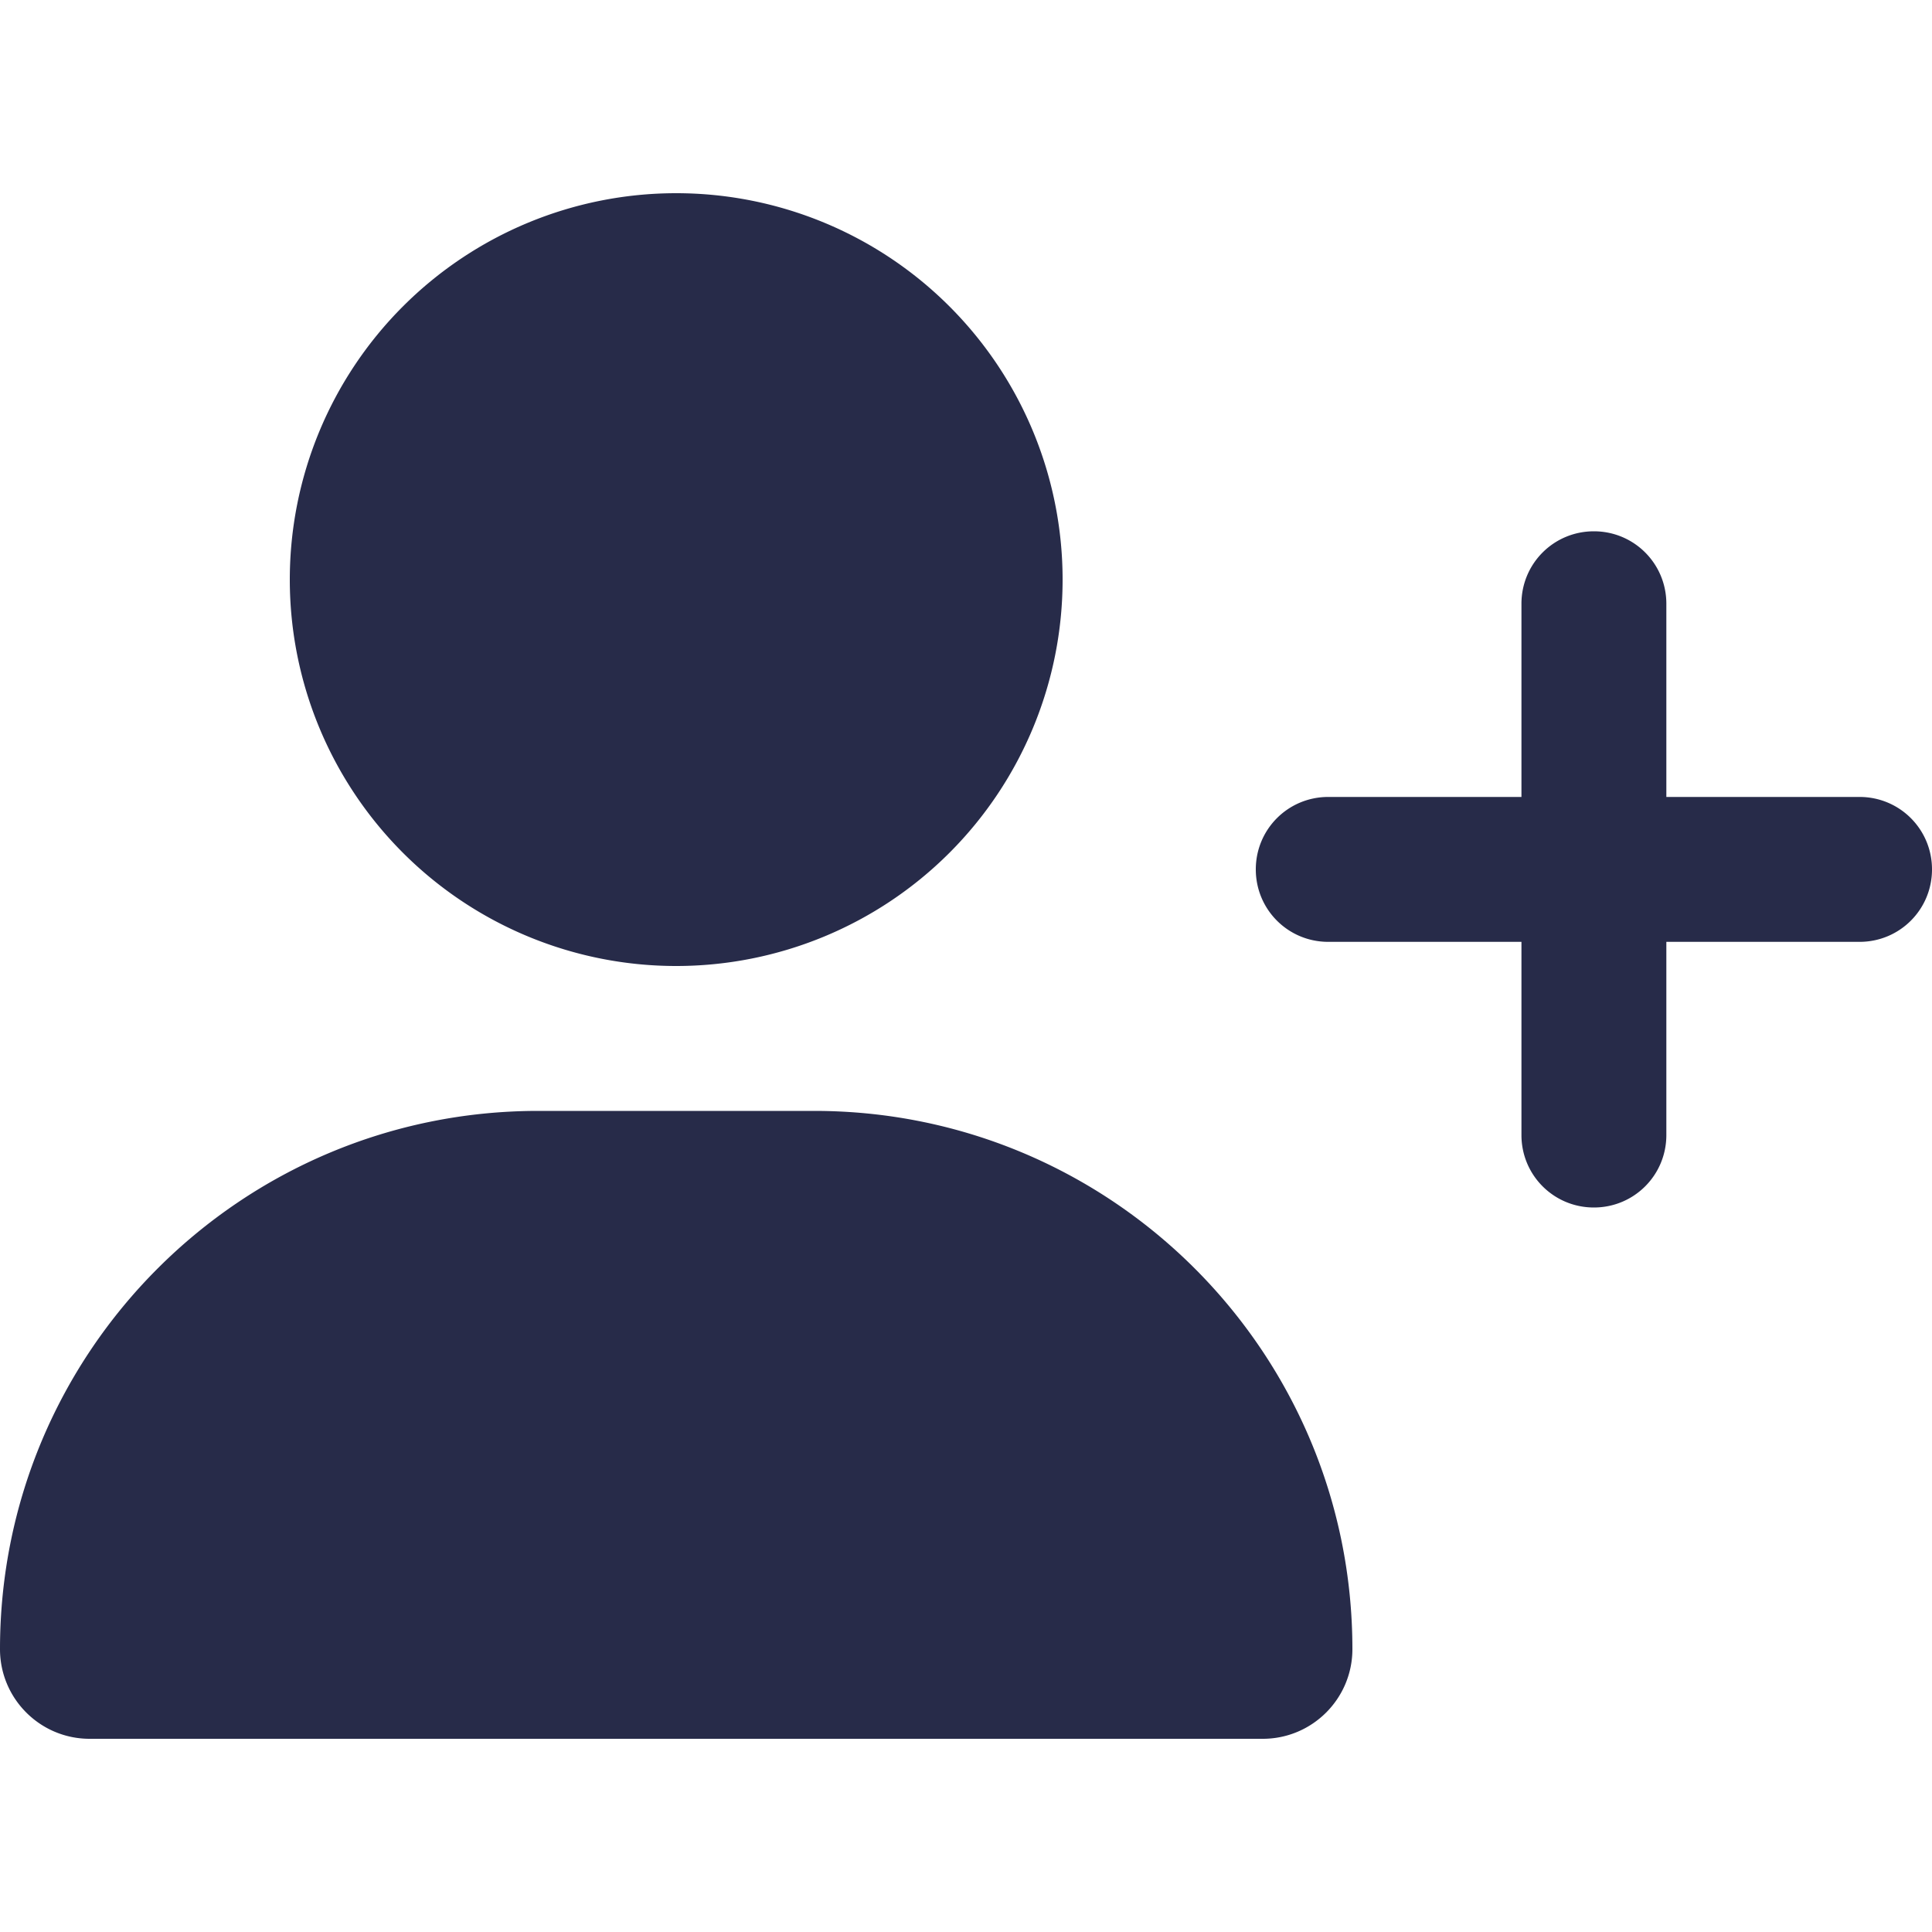 <?xml version="1.0" encoding="UTF-8" standalone="no"?>
<svg
   viewBox="0 0 640 640"
   version="1.1"
   id="svg1"
   sodipodi:docname="user-plus-solid.svg"
   width="640"
   height="640"
   inkscape:version="1.4.1 (93de688d07, 2025-03-30)"
   xmlns:inkscape="http://www.inkscape.org/namespaces/inkscape"
   xmlns:sodipodi="http://sodipodi.sourceforge.net/DTD/sodipodi-0.dtd"
   xmlns="http://www.w3.org/2000/svg"
   xmlns:svg="http://www.w3.org/2000/svg">
  <defs
     id="defs1" />
  <sodipodi:namedview
     id="namedview1"
     pagecolor="#ffffff"
     bordercolor="#666666"
     borderopacity="1.0"
     inkscape:showpageshadow="2"
     inkscape:pageopacity="0.0"
     inkscape:pagecheckerboard="0"
     inkscape:deskcolor="#d1d1d1"
     inkscape:zoom="1.140625"
     inkscape:cx="-49.09589"
     inkscape:cy="418.19178"
     inkscape:window-width="2560"
     inkscape:window-height="1348"
     inkscape:window-x="0"
     inkscape:window-y="0"
     inkscape:window-maximized="1"
     inkscape:current-layer="svg1" />
  <!--!Font Awesome Free 6.7.2 by @fontawesome - https://fontawesome.com License - https://fontawesome.com/license/free Copyright 2025 Fonticons, Inc.-->
  <path
     d="m 96,192 a 128,128 0 1 1 256,0 128,128 0 1 1 -256,0 z M 0,546.3 C 0,447.8 79.8,368 178.3,368 h 91.4 c 98.5,0 178.3,79.8 178.3,178.3 0,16.4 -13.3,29.7 -29.7,29.7 H 29.7 C 13.3,576 0,562.7 0,546.3 Z M 504,376 v -64 h -64 c -13.3,0 -24,-10.7 -24,-24 0,-13.3 10.7,-24 24,-24 h 64 v -64 c 0,-13.3 10.7,-24 24,-24 13.3,0 24,10.7 24,24 v 64 h 64 c 13.3,0 24,10.7 24,24 0,13.3 -10.7,24 -24,24 h -64 v 64 c 0,13.3 -10.7,24 -24,24 -13.3,0 -24,-10.7 -24,-24 z"
     id="path1"
     style="fill:#272b49;fill-opacity:1" />
</svg>
